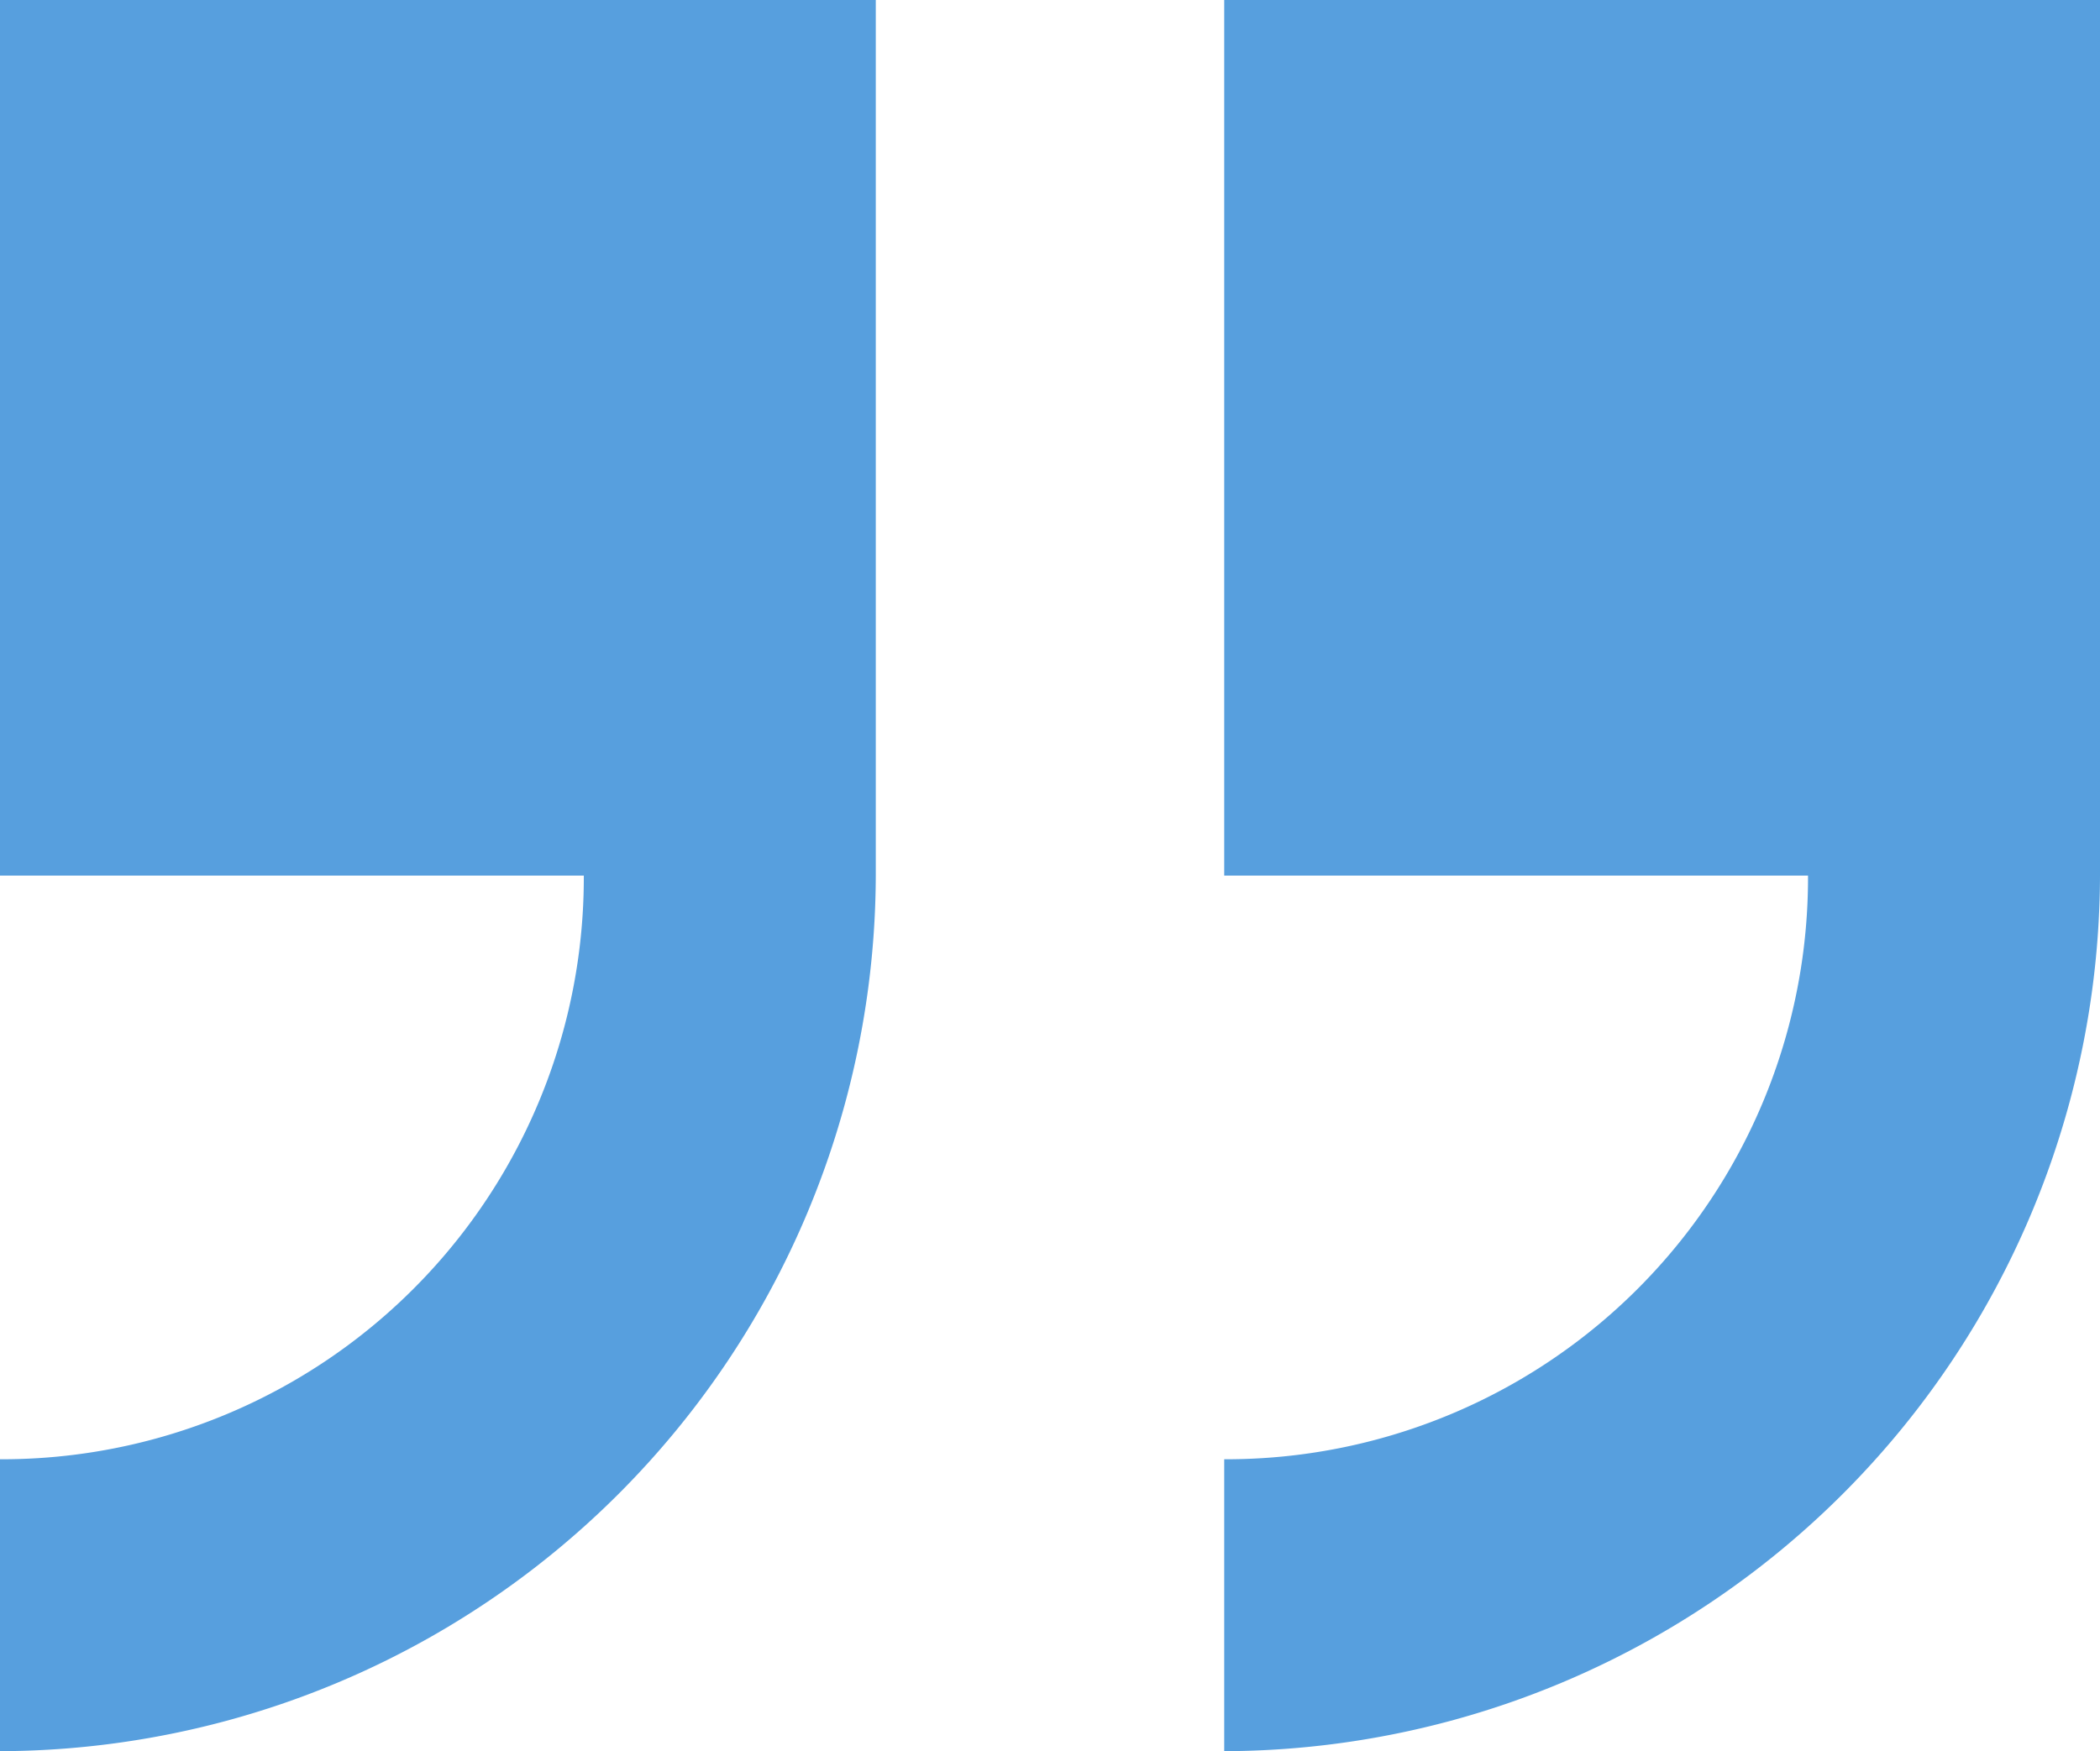 <svg xmlns="http://www.w3.org/2000/svg" width="13.766" height="11.481" viewBox="0 0 13.766 11.481">
  <path id="Icon_open-double-quote-serif-right" data-name="Icon open-double-quote-serif-right" d="M0,0V5.741H3.827A3.814,3.814,0,0,1,0,9.568v1.914A5.758,5.758,0,0,0,5.741,5.741V0ZM8.025,0V5.741h3.827A3.814,3.814,0,0,1,8.025,9.568v1.914a5.758,5.758,0,0,0,5.741-5.741V0Z" fill="#579fde"/>
</svg>
